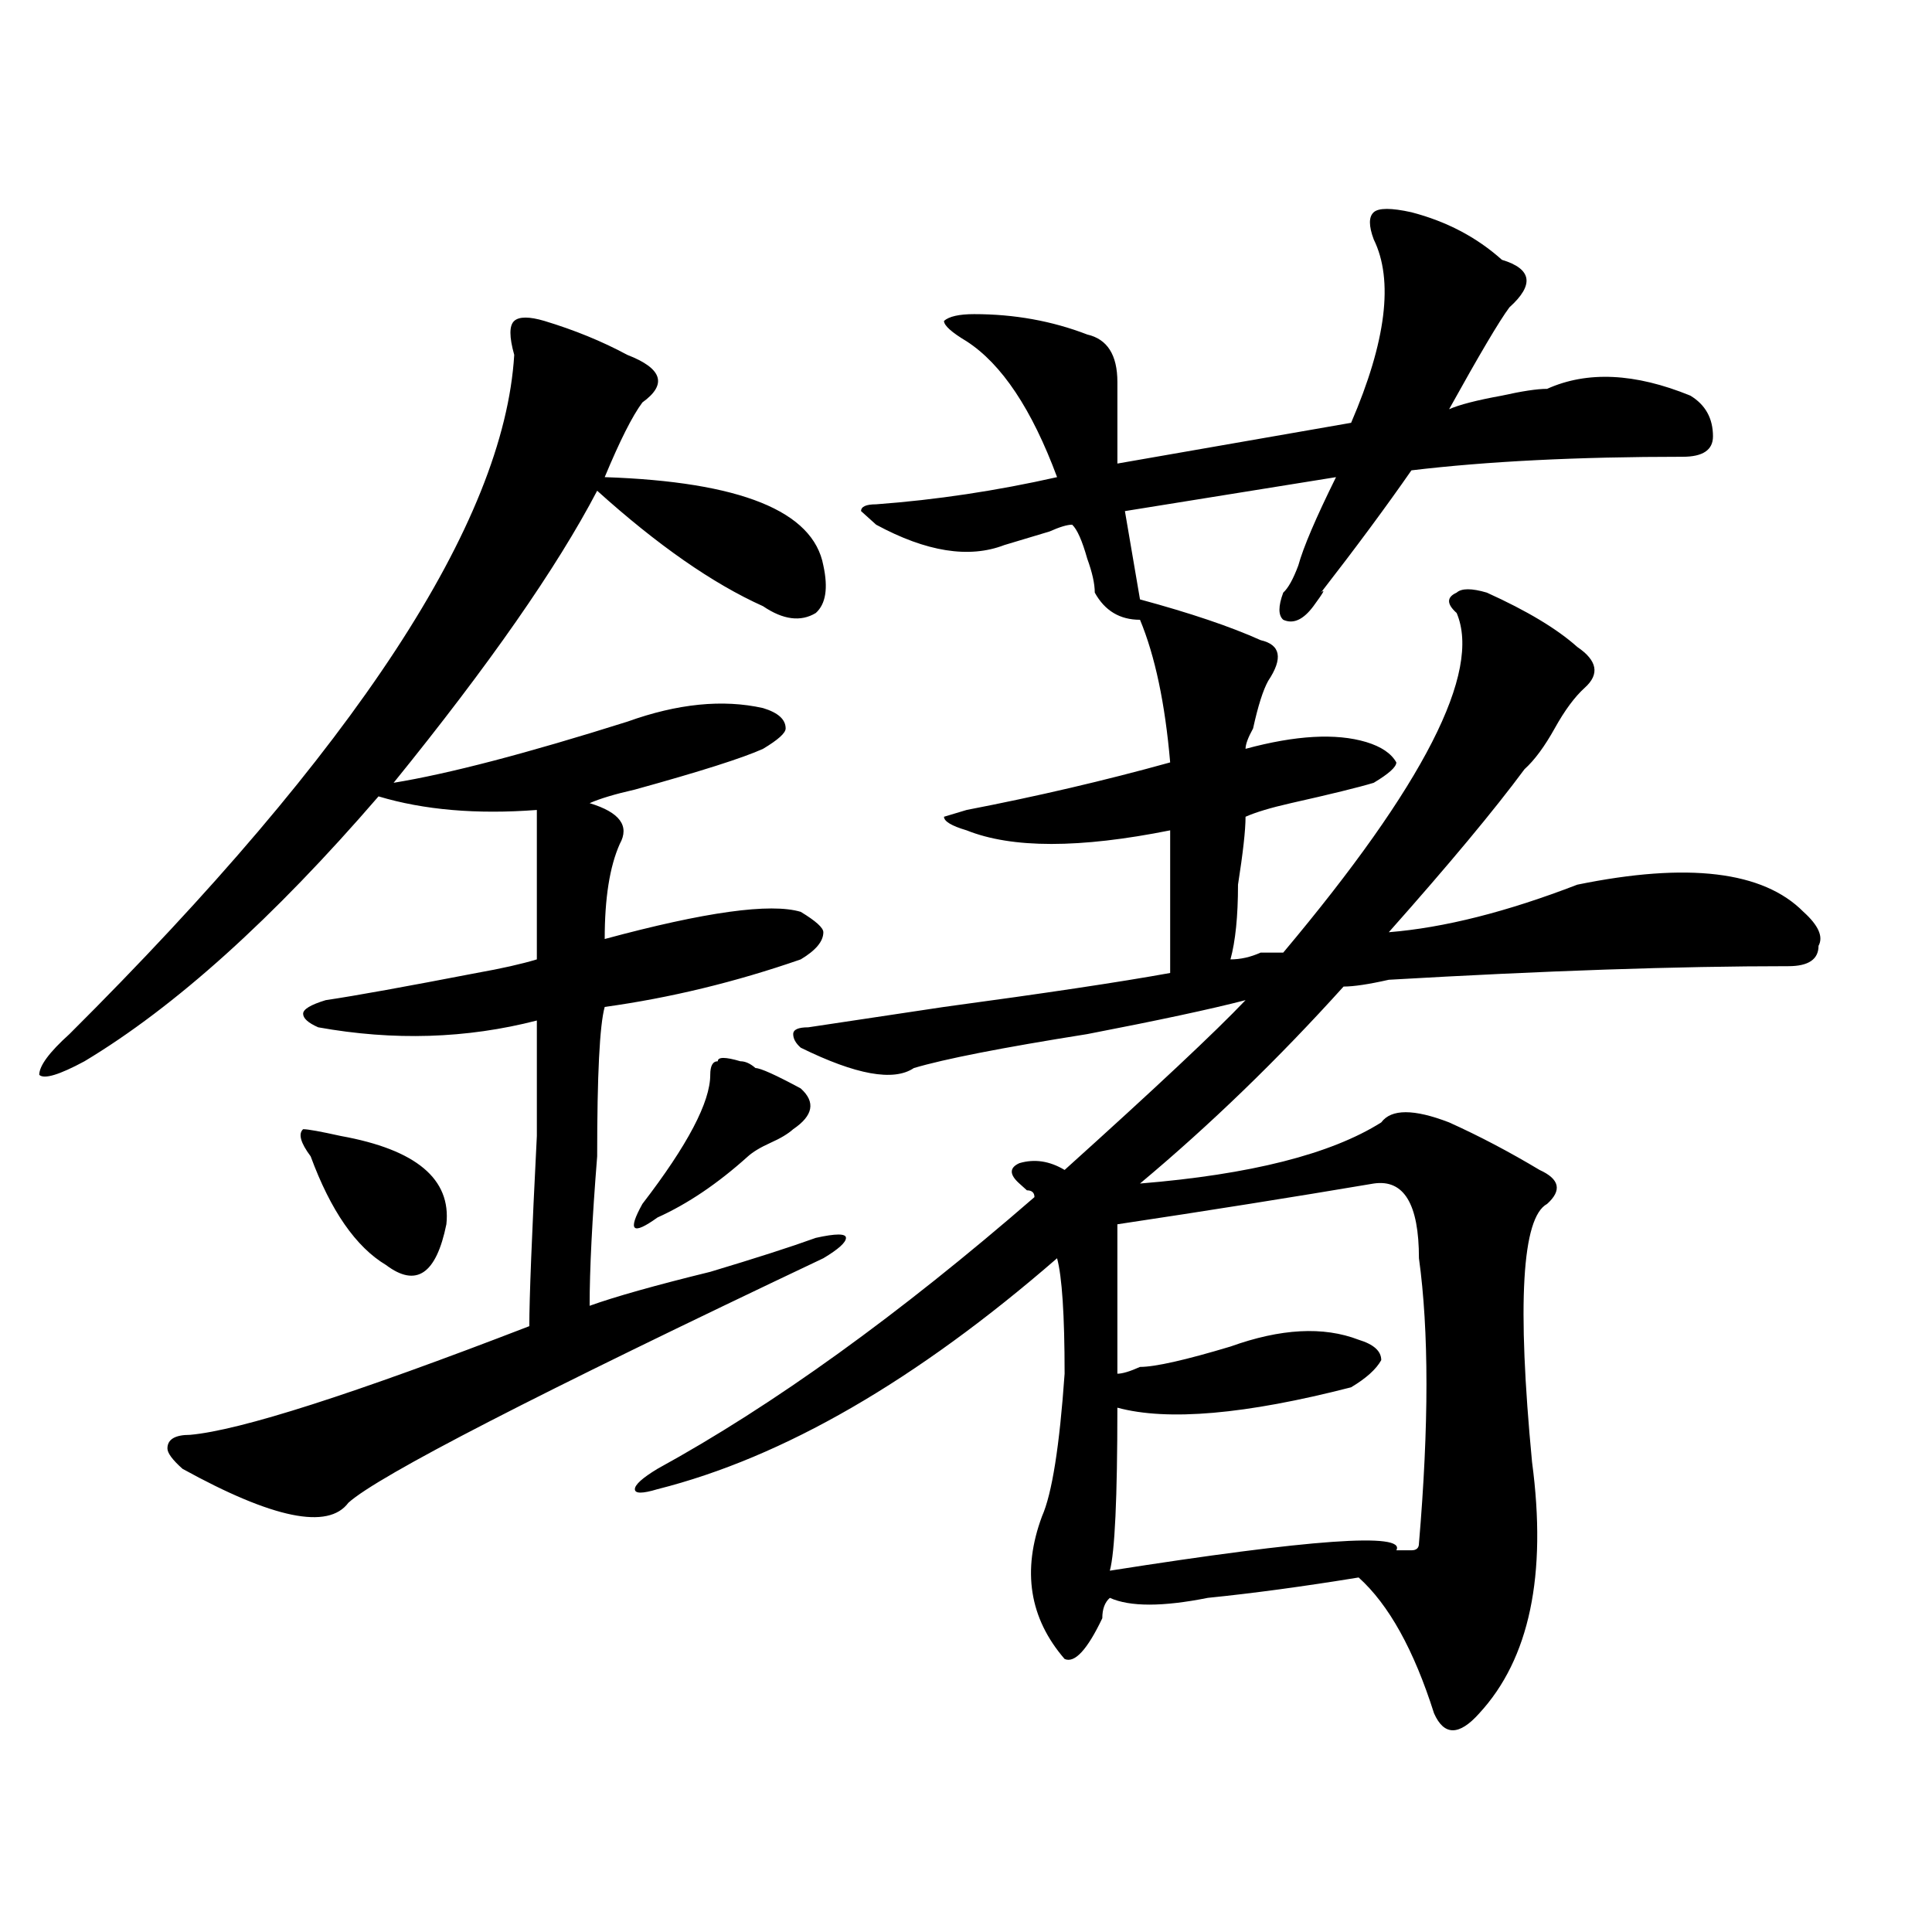 <?xml version="1.0" encoding="utf-8"?>
<!-- Generator: Adobe Illustrator 16.0.0, SVG Export Plug-In . SVG Version: 6.00 Build 0)  -->
<!DOCTYPE svg PUBLIC "-//W3C//DTD SVG 1.1//EN" "http://www.w3.org/Graphics/SVG/1.1/DTD/svg11.dtd">
<svg version="1.1" id="图层_1" xmlns="http://www.w3.org/2000/svg" xmlns:xlink="http://www.w3.org/1999/xlink" x="0px" y="0px"
	 width="1000px" height="1000px" viewBox="0 0 1000 1000" enable-background="new 0 0 1000 1000" xml:space="preserve">
<path d="M281.773,166.109c15.609,4.725,29.877,10.547,42.926,17.578c18.17,7.031,20.792,15.271,7.805,24.609
	c-5.244,7.031-11.707,19.94-19.512,38.672c70.242,2.362,107.924,17.578,113.168,45.703c2.561,11.756,1.28,19.94-3.902,24.609
	c-7.805,4.725-16.951,3.516-27.316-3.516c-26.036-11.7-54.633-31.641-85.852-59.766c-20.854,39.881-55.975,90.253-105.363,151.172
	c28.597-4.669,68.9-15.216,120.973-31.641c25.975-9.338,49.389-11.7,70.242-7.031c7.805,2.362,11.707,5.878,11.707,10.547
	c0,2.362-3.902,5.878-11.707,10.547c-10.427,4.725-32.561,11.756-66.34,21.094c-10.427,2.362-18.231,4.725-23.414,7.031
	c15.609,4.725,20.792,11.756,15.609,21.094c-5.244,11.756-7.805,28.125-7.805,49.219c52.011-14.063,85.852-18.731,101.461-14.063
	c7.805,4.725,11.707,8.24,11.707,10.547c0,4.725-3.902,9.394-11.707,14.063c-33.841,11.756-67.682,19.94-101.461,24.609
	c-2.622,9.394-3.902,35.156-3.902,77.344c-2.622,32.85-3.902,58.612-3.902,77.344c12.987-4.669,33.779-10.547,62.438-17.578
	c23.414-7.031,41.584-12.854,54.633-17.578c10.365-2.307,15.609-2.307,15.609,0c0,2.362-3.902,5.878-11.707,10.547
	c-148.289,70.313-230.238,112.5-245.848,126.563c-10.427,14.063-39.023,8.24-85.852-17.578c-5.244-4.669-7.805-8.185-7.805-10.547
	c0-4.669,3.902-7.031,11.707-7.031c25.975-2.307,84.51-21.094,175.605-56.25c0-14.063,1.28-46.856,3.902-98.438
	c0-32.794,0-52.734,0-59.766c-36.463,9.394-74.145,10.547-113.168,3.516c-5.244-2.307-7.805-4.669-7.805-7.031
	c0-2.307,3.902-4.669,11.707-7.031c15.609-2.307,41.584-7.031,78.047-14.063c12.987-2.307,23.414-4.669,31.219-7.031
	c0-37.463,0-63.281,0-77.344c-31.219,2.362-58.535,0-81.949-7.031C141.289,475.484,90.559,521.188,43.73,549.313
	c-13.049,7.031-20.854,9.394-23.414,7.031c0-4.669,5.183-11.7,15.609-21.094C184.215,387.594,260.92,270.425,266.164,183.688
	c-2.622-9.338-2.622-15.216,0-17.578C268.725,163.803,273.969,163.803,281.773,166.109z M176.41,587.984
	c39.023,7.031,57.193,22.303,54.633,45.703c-5.244,25.818-15.609,32.85-31.219,21.094c-15.609-9.338-28.658-28.125-39.023-56.25
	c-5.244-7.031-6.524-11.7-3.902-14.063C159.459,584.469,165.983,585.678,176.41,587.984z M383.234,549.313
	c2.561,0,5.183,1.209,7.805,3.516c2.561,0,10.365,3.516,23.414,10.547c7.805,7.031,6.463,14.063-3.902,21.094
	c-2.622,2.362-6.524,4.725-11.707,7.031c-5.244,2.362-9.146,4.725-11.707,7.031c-15.609,14.063-31.219,24.609-46.828,31.641
	c-13.049,9.394-15.609,7.031-7.805-7.031c23.414-30.432,35.121-52.734,35.121-66.797c0-4.669,1.28-7.031,3.902-7.031
	C371.527,547.006,375.43,547.006,383.234,549.313z M730.543,109.859c18.17,4.725,33.779,12.909,46.828,24.609
	c15.609,4.725,16.89,12.909,3.902,24.609c-5.244,7.031-15.609,24.609-31.219,52.734c5.183-2.307,14.268-4.669,27.316-7.031
	c10.365-2.307,18.17-3.516,23.414-3.516c20.792-9.338,45.486-8.185,74.145,3.516c7.805,4.725,11.707,11.756,11.707,21.094
	c0,7.031-5.244,10.547-15.609,10.547c-54.633,0-101.461,2.362-140.484,7.031c-13.049,18.787-28.658,39.881-46.828,63.281
	c2.561-2.307,1.28,0-3.902,7.031c-5.244,7.031-10.427,9.394-15.609,7.031c-2.622-2.307-2.622-7.031,0-14.063
	c2.561-2.307,5.183-7.031,7.805-14.063c2.561-9.338,9.085-24.609,19.512-45.703l-109.266,17.578l7.805,45.703
	c25.975,7.031,46.828,14.063,62.438,21.094c10.365,2.362,11.707,9.394,3.902,21.094c-2.622,4.725-5.244,12.909-7.805,24.609
	c-2.622,4.725-3.902,8.24-3.902,10.547c25.975-7.031,46.828-8.185,62.438-3.516c7.805,2.362,12.987,5.878,15.609,10.547
	c0,2.362-3.902,5.878-11.707,10.547c-7.805,2.362-22.134,5.878-42.926,10.547c-10.427,2.362-18.231,4.725-23.414,7.031
	c0,7.031-1.342,18.787-3.902,35.156c0,16.425-1.342,29.334-3.902,38.672c5.183,0,10.365-1.153,15.609-3.516
	c5.183,0,9.085,0,11.707,0c72.803-86.682,102.741-145.294,89.754-175.781c-5.244-4.669-5.244-8.185,0-10.547
	c2.561-2.307,7.805-2.307,15.609,0c20.792,9.394,36.401,18.787,46.828,28.125c10.365,7.031,11.707,14.063,3.902,21.094
	c-5.244,4.725-10.427,11.756-15.609,21.094c-5.244,9.394-10.427,16.425-15.609,21.094c-15.609,21.094-39.023,49.219-70.242,84.375
	c28.597-2.307,61.096-10.547,97.559-24.609c57.193-11.7,96.217-7.031,117.07,14.063c7.805,7.031,10.365,12.909,7.805,17.578
	c0,7.031-5.244,10.547-15.609,10.547c-57.255,0-126.217,2.362-206.824,7.031c-10.427,2.362-18.231,3.516-23.414,3.516
	c-33.841,37.519-68.962,71.521-105.363,101.953c57.193-4.669,98.839-15.216,124.875-31.641c5.183-7.031,16.89-7.031,35.121,0
	c15.609,7.031,31.219,15.271,46.828,24.609c10.365,4.725,11.707,10.547,3.902,17.578c-13.049,7.031-15.609,51.581-7.805,133.594
	c7.805,58.557-1.342,101.953-27.316,130.078c-10.427,11.7-18.231,11.7-23.414,0c-10.427-32.85-23.414-56.25-39.023-70.313
	c-28.658,4.669-54.633,8.185-78.047,10.547c-23.414,4.669-40.365,4.669-50.73,0c-2.622,2.307-3.902,5.822-3.902,10.547
	c-7.805,16.369-14.329,23.4-19.512,21.094c-18.231-21.094-22.134-45.703-11.707-73.828c5.183-11.7,9.085-36.31,11.707-73.828
	c0-30.432-1.342-50.372-3.902-59.766c-72.864,63.281-141.826,103.162-206.824,119.531c-7.805,2.362-11.707,2.362-11.707,0
	c0-2.307,3.902-5.822,11.707-10.547c59.815-32.794,124.875-79.65,195.117-140.625c0-2.307-1.342-3.516-3.902-3.516l-3.902-3.516
	c-5.244-4.669-5.244-8.185,0-10.547c7.805-2.307,15.609-1.153,23.414,3.516c46.828-42.188,78.047-71.466,93.656-87.891
	c-18.231,4.725-45.548,10.547-81.949,17.578c-44.268,7.031-74.145,12.909-89.754,17.578c-10.427,7.031-29.938,3.516-58.535-10.547
	c-2.622-2.307-3.902-4.669-3.902-7.031c0-2.307,2.561-3.516,7.805-3.516c15.609-2.307,39.023-5.822,70.242-10.547
	c52.011-7.031,91.034-12.854,117.07-17.578c0-28.125,0-52.734,0-73.828c-46.828,9.394-81.949,9.394-105.363,0
	c-7.805-2.307-11.707-4.669-11.707-7.031l11.707-3.516c36.401-7.031,71.522-15.216,105.363-24.609
	c-2.622-30.432-7.805-55.041-15.609-73.828c-10.427,0-18.231-4.669-23.414-14.063c0-4.669-1.342-10.547-3.902-17.578
	c-2.622-9.338-5.244-15.216-7.805-17.578c-2.622,0-6.524,1.209-11.707,3.516c-7.805,2.362-15.609,4.725-23.414,7.031
	c-18.231,7.031-40.365,3.516-66.34-10.547l-7.805-7.031c0-2.307,2.561-3.516,7.805-3.516c31.219-2.307,62.438-7.031,93.656-14.063
	c-13.049-35.156-28.658-58.557-46.828-70.313c-7.805-4.669-11.707-8.185-11.707-10.547c2.561-2.307,7.805-3.516,15.609-3.516
	c20.792,0,40.304,3.516,58.535,10.547c10.365,2.362,15.609,10.547,15.609,24.609c0,4.725,0,18.787,0,42.188l120.973-21.094
	c18.17-42.188,22.072-73.828,11.707-94.922c-2.622-7.031-2.622-11.7,0-14.063C713.592,107.553,720.116,107.553,730.543,109.859z
	 M711.031,612.594c-41.646,7.031-85.852,14.063-132.68,21.094v77.344c2.561,0,6.463-1.153,11.707-3.516
	c7.805,0,23.414-3.516,46.828-10.547c25.975-9.338,48.108-10.547,66.34-3.516c7.805,2.362,11.707,5.878,11.707,10.547
	c-2.622,4.725-7.805,9.394-15.609,14.063c-54.633,14.063-94.998,17.578-120.973,10.547c0,46.912-1.342,74.981-3.902,84.375
	c104.021-16.369,153.472-19.885,148.289-10.547c2.561,0,5.183,0,7.805,0c2.561,0,3.902-1.153,3.902-3.516
	c5.183-60.919,5.183-110.138,0-147.656C734.445,623.141,726.641,610.287,711.031,612.594z"/>
</svg>
